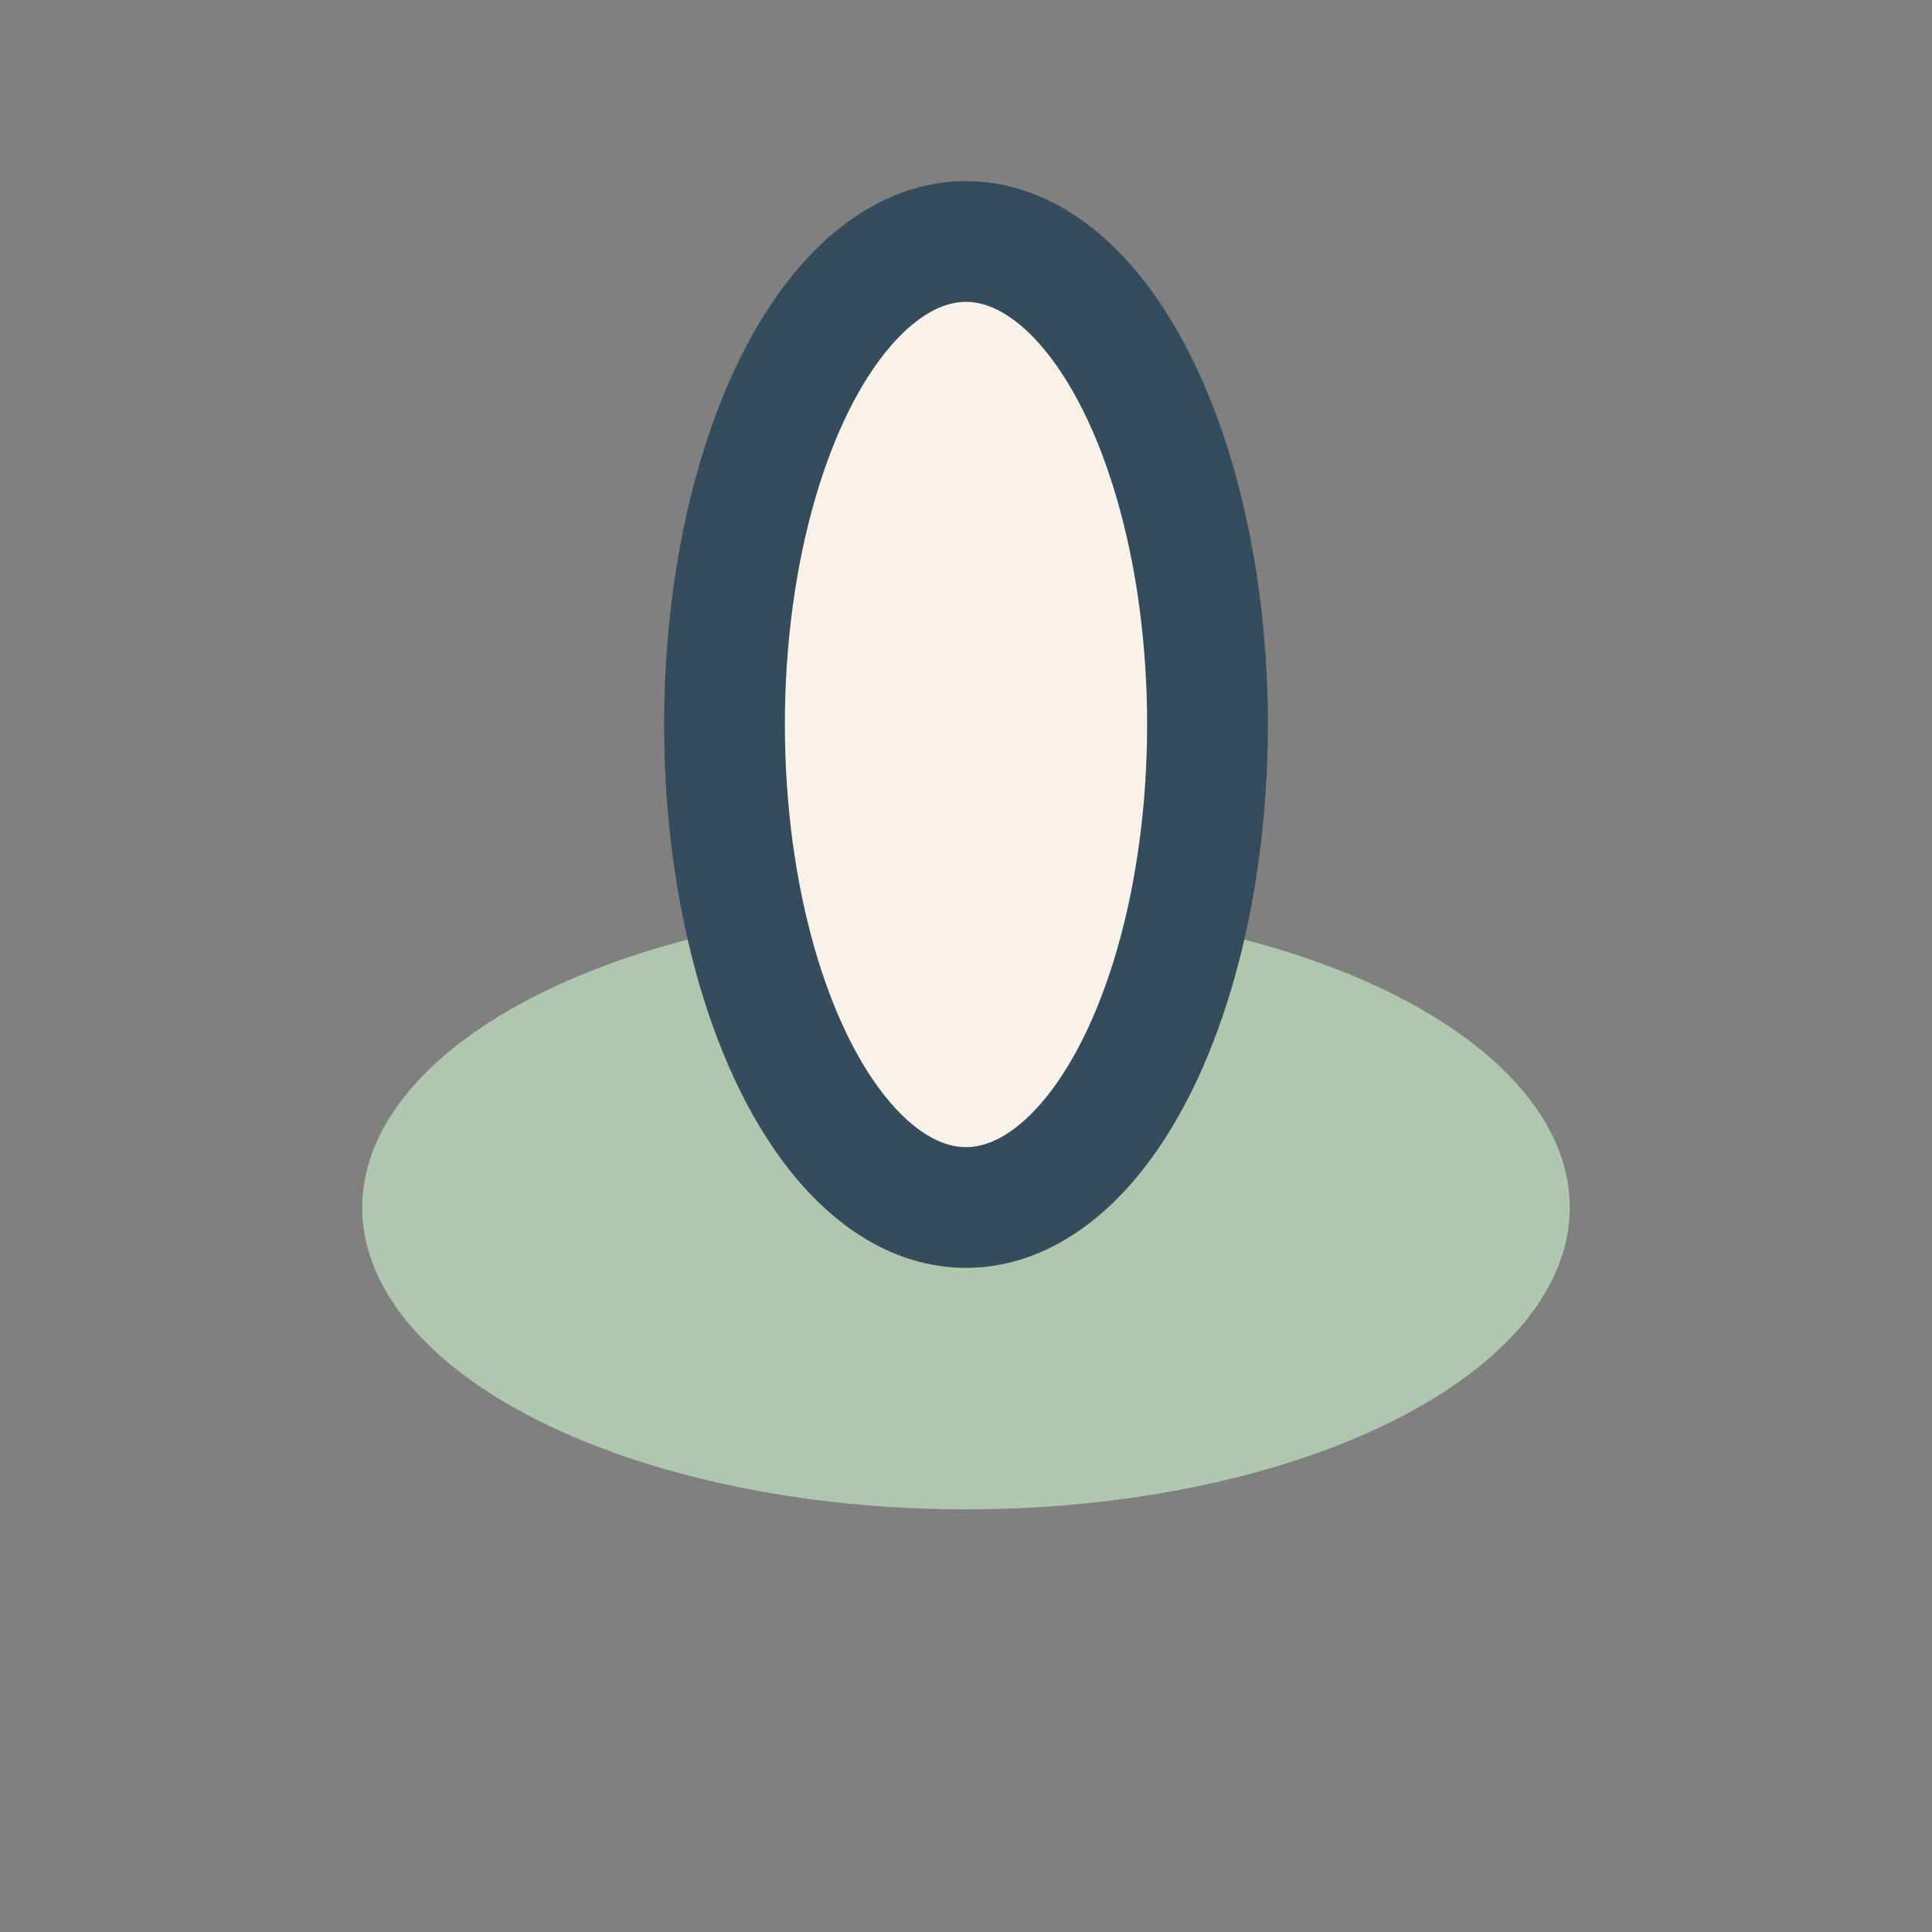 <?xml version="1.0" encoding="UTF-8"?>
<svg xmlns="http://www.w3.org/2000/svg" viewBox="0 0 32 32" width="32" height="32"><rect x="0" y="0" width="32" height="32" fill="#808080" stroke="none"/><ellipse cx="16" cy="20" rx="10" ry="5" fill="#AFC8AD"/><ellipse cx="16" cy="12" rx="4" ry="8" fill="#F8F2E9" stroke="#354C5C" stroke-width="2"/></svg>